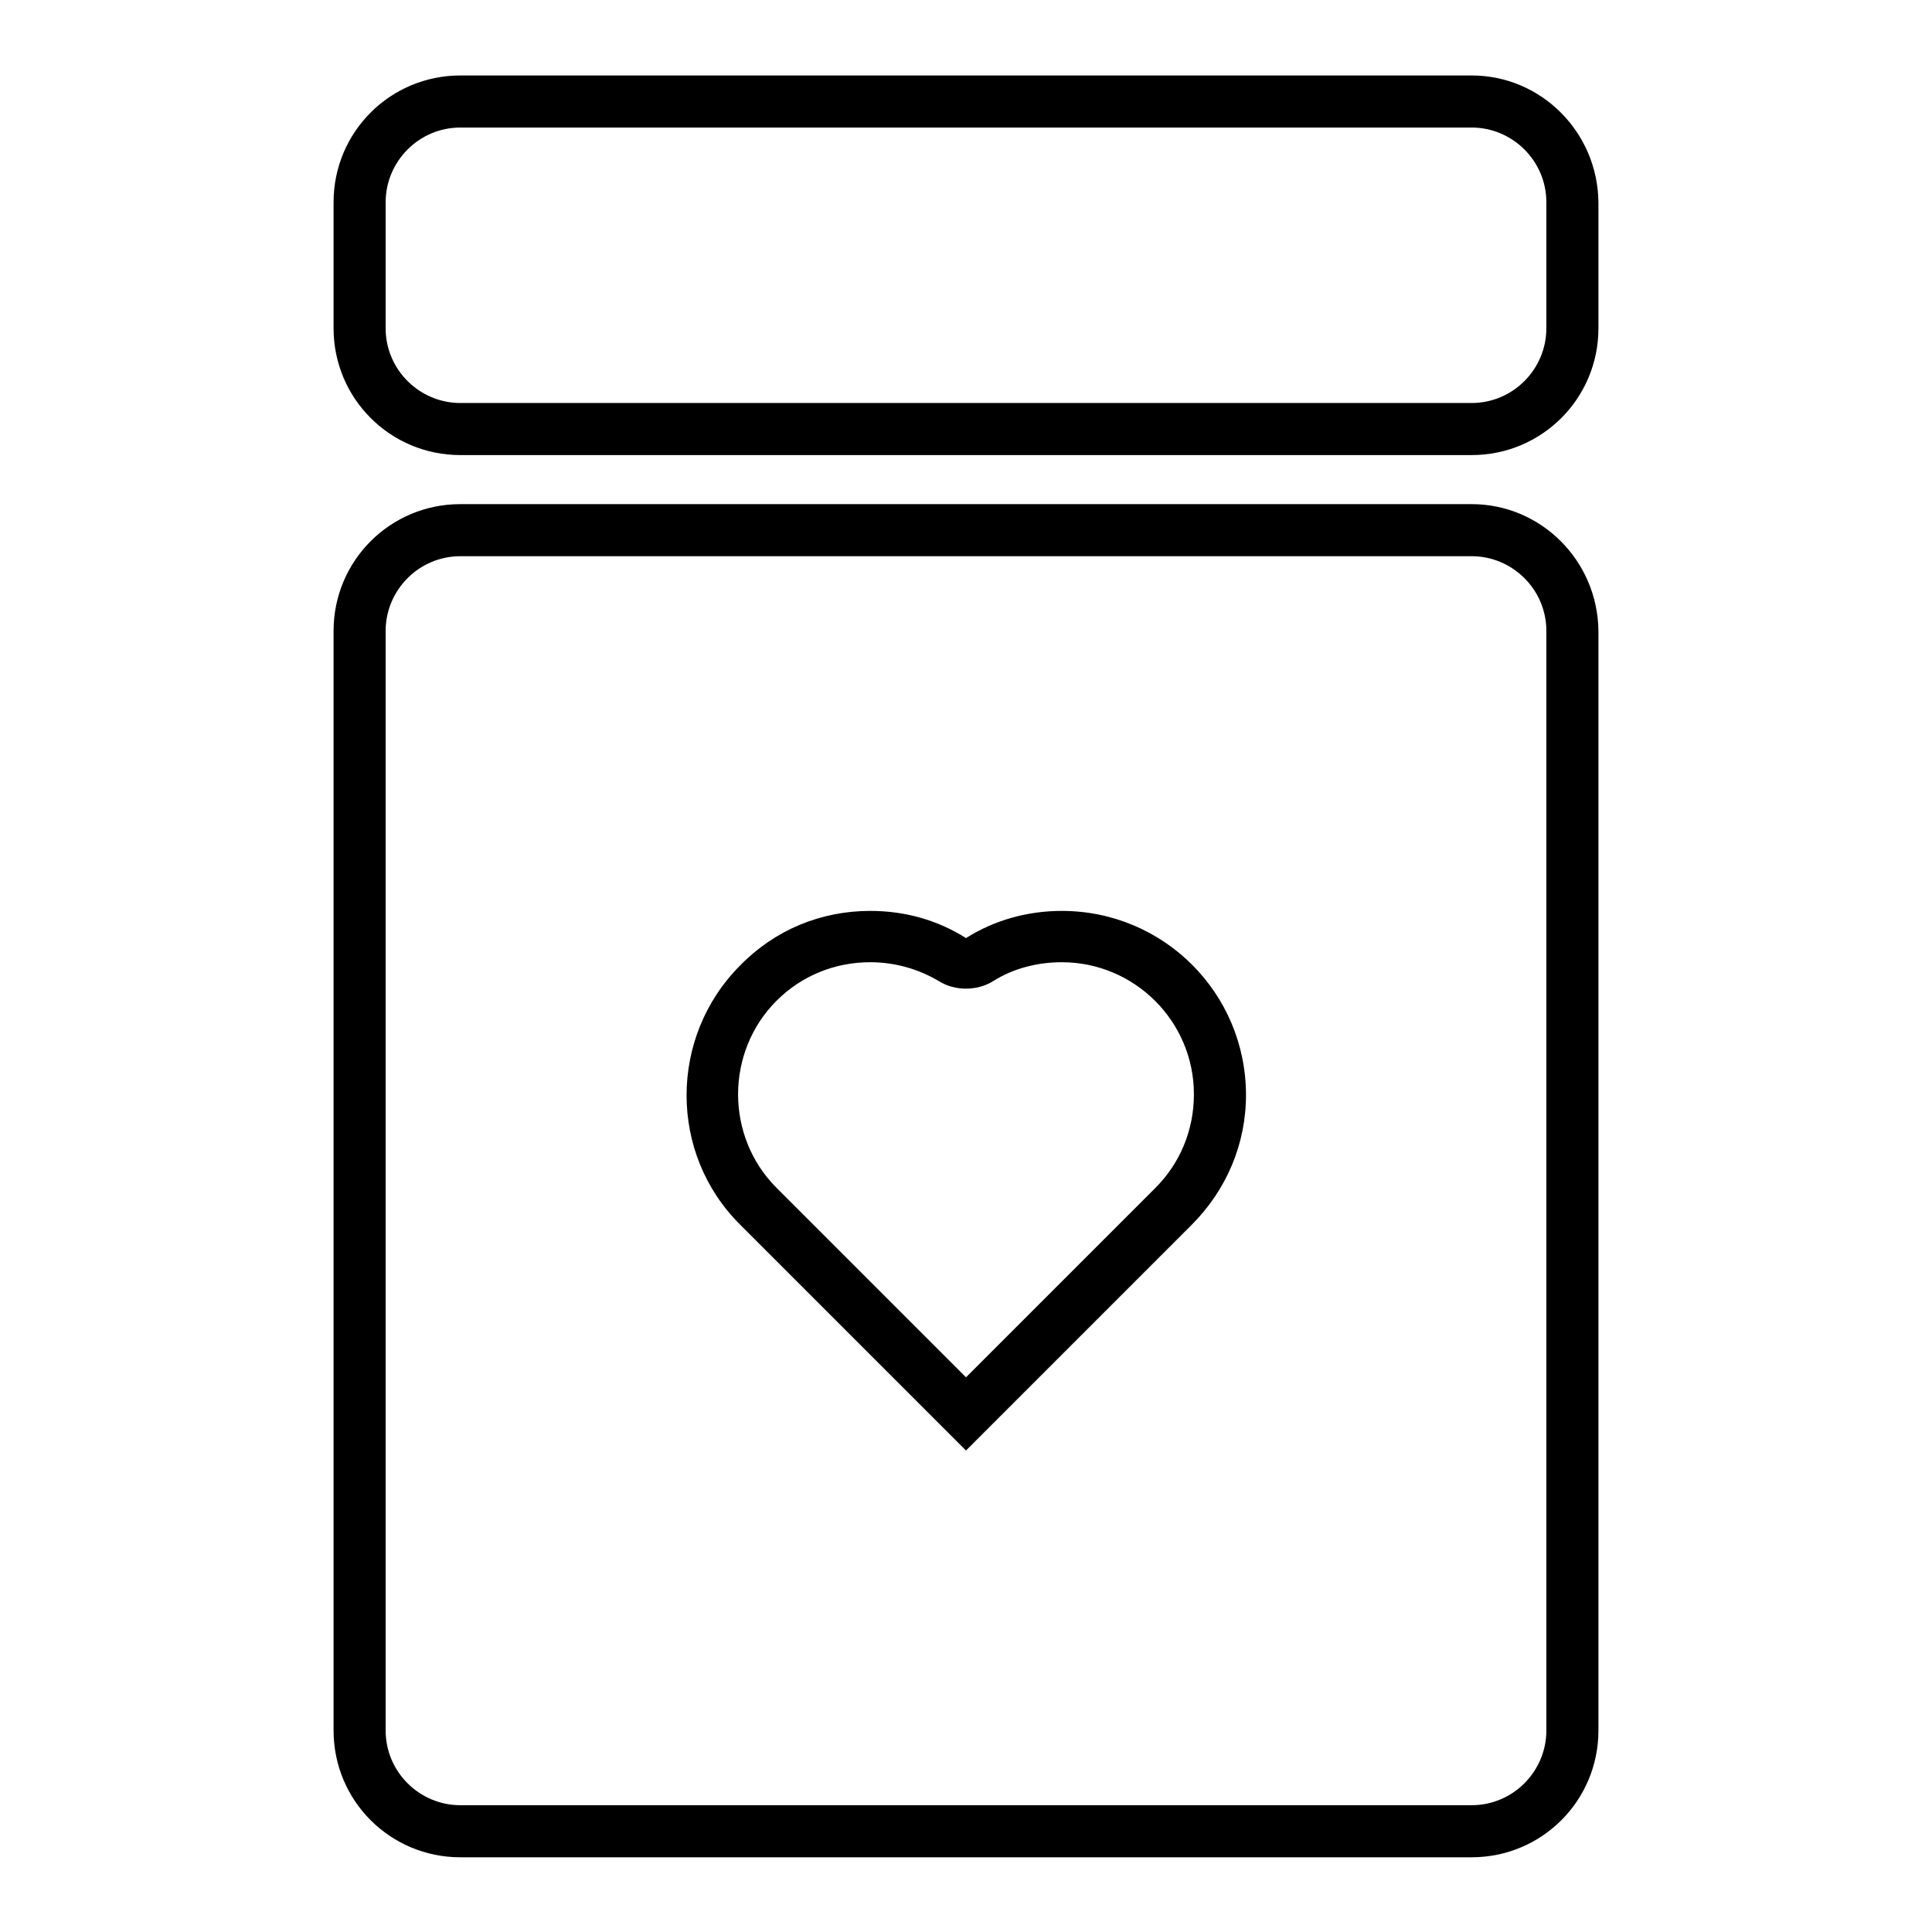 <?xml version="1.0" encoding="utf-8"?>
<!-- Svg Vector Icons : http://www.onlinewebfonts.com/icon -->
<!DOCTYPE svg PUBLIC "-//W3C//DTD SVG 1.1//EN" "http://www.w3.org/Graphics/SVG/1.1/DTD/svg11.dtd">
<svg version="1.1" xmlns="http://www.w3.org/2000/svg" xmlns:xlink="http://www.w3.org/1999/xlink" x="0px" y="0px" viewBox="0 0 256 256" enable-background="new 0 0 256 256" xml:space="preserve">
<g> <path fill="#000000" d="M195,73.7c5.4,0,9.9,4.4,9.9,9.9v145.7c0,5.4-4.4,9.9-9.9,9.9H61c-5.4,0-9.9-4.4-9.9-9.9V83.6 c0-5.4,4.4-9.9,9.9-9.9H195 M195,66.8H61c-9.3,0-16.8,7.5-16.8,16.8v145.7c0,9.3,7.5,16.8,16.8,16.8H195c9.3,0,16.8-7.5,16.8-16.8 V83.6C211.7,74.3,204.2,66.8,195,66.8z M195,16.9c5.4,0,9.9,4.4,9.9,9.9v16.7c0,5.4-4.4,9.9-9.9,9.9H61c-5.4,0-9.9-4.4-9.9-9.9 V26.8c0-5.4,4.4-9.9,9.9-9.9H195 M195,10H61c-9.3,0-16.8,7.5-16.8,16.8v16.7c0,9.3,7.5,16.8,16.8,16.8H195 c9.3,0,16.8-7.5,16.8-16.8V26.8C211.7,17.5,204.2,10,195,10z M115.3,127.5c3.3,0,6.4,0.9,9.1,2.5c1.1,0.7,2.4,1,3.6,1 c1.2,0,2.5-0.3,3.6-1c2.7-1.7,5.9-2.5,9.1-2.5c9.6,0,17.5,7.8,17.5,17.5c0,4.7-1.8,9.1-5.1,12.4l-25.1,25.1l-25.1-25.1 c-6.8-6.8-6.8-18,0-24.8C106.2,129.3,110.6,127.5,115.3,127.5 M115.3,120.7c-6.5,0-12.6,2.5-17.2,7.2c-9.5,9.5-9.5,25,0,34.4 l29.9,29.9l29.9-29.9c4.6-4.6,7.2-10.7,7.2-17.2c0-13.5-10.9-24.4-24.4-24.4c-4.5,0-8.9,1.2-12.7,3.6 C124.2,121.9,119.9,120.7,115.3,120.7z"/></g>
</svg>